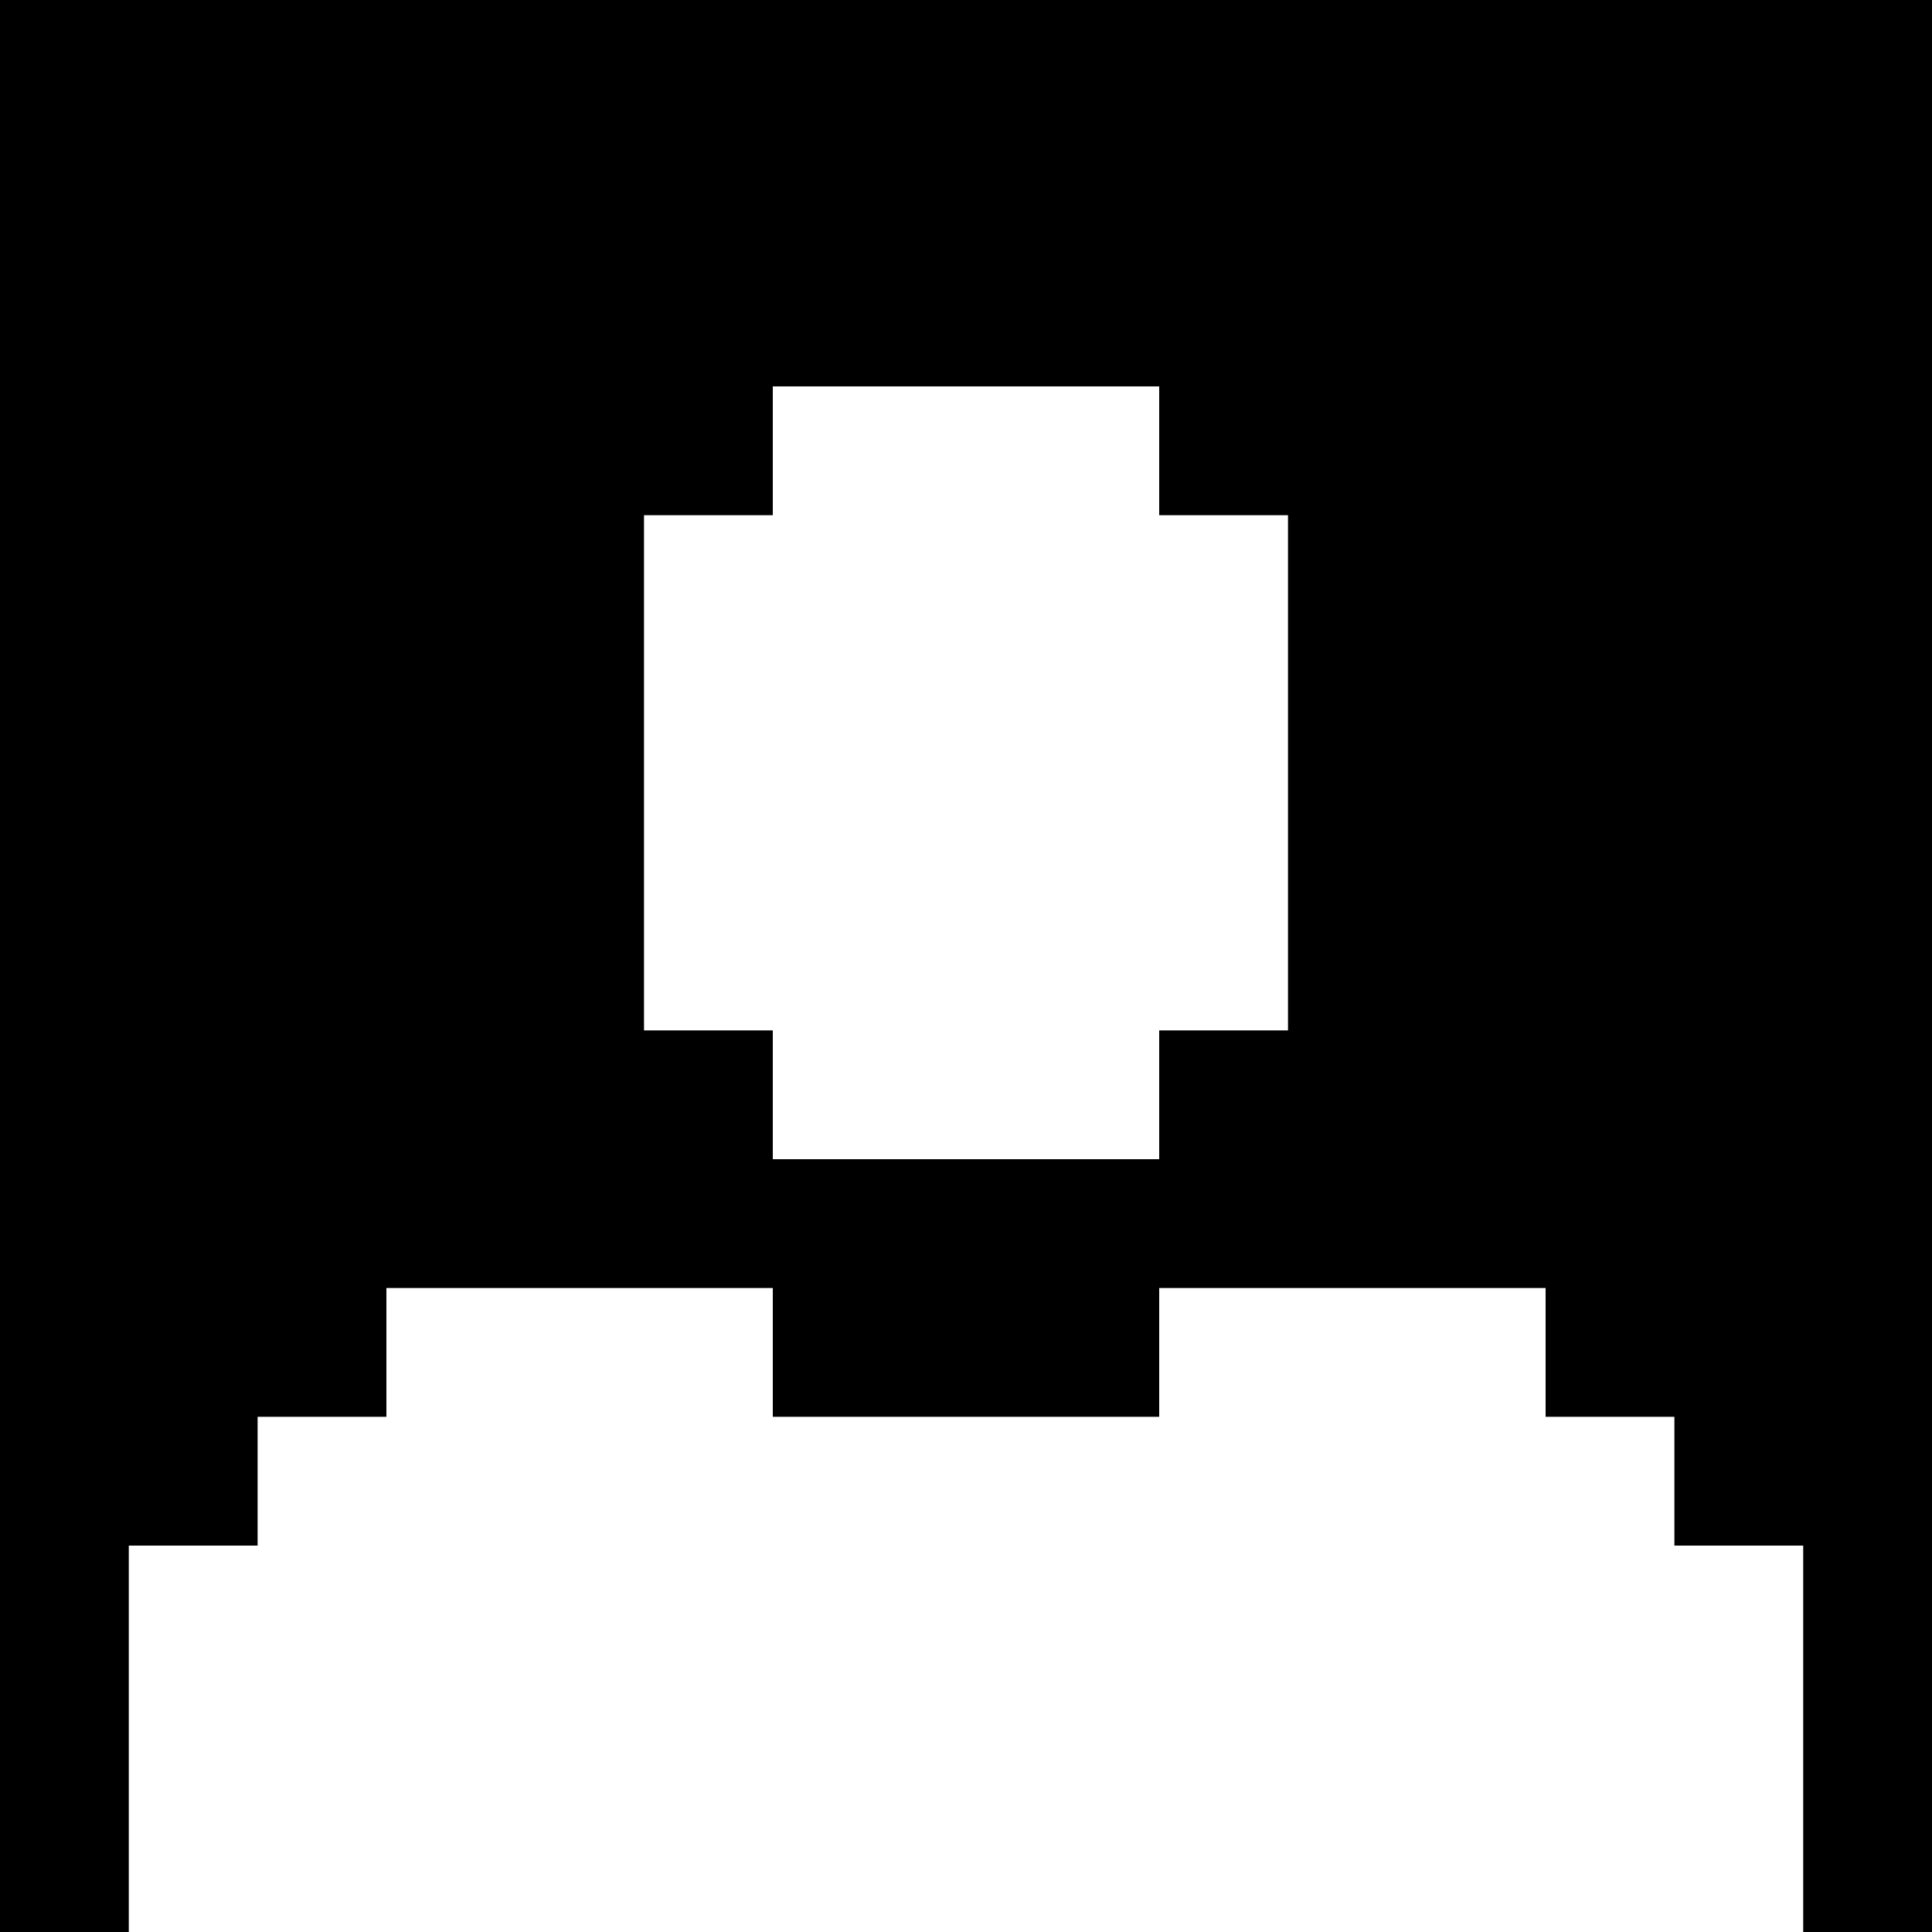 <svg version="1" xmlns="http://www.w3.org/2000/svg" width="60" height="60" viewBox="0 0 45 45"><path d="M22.5 0H0v45h3v-9h3v-3h3v-3h9v3h9v-3h9v3h3v3h3v9h3V0H22.5zm0 9H27v3h3v12h-3v3h-9v-3h-3V12h3V9h4.5z"/></svg>